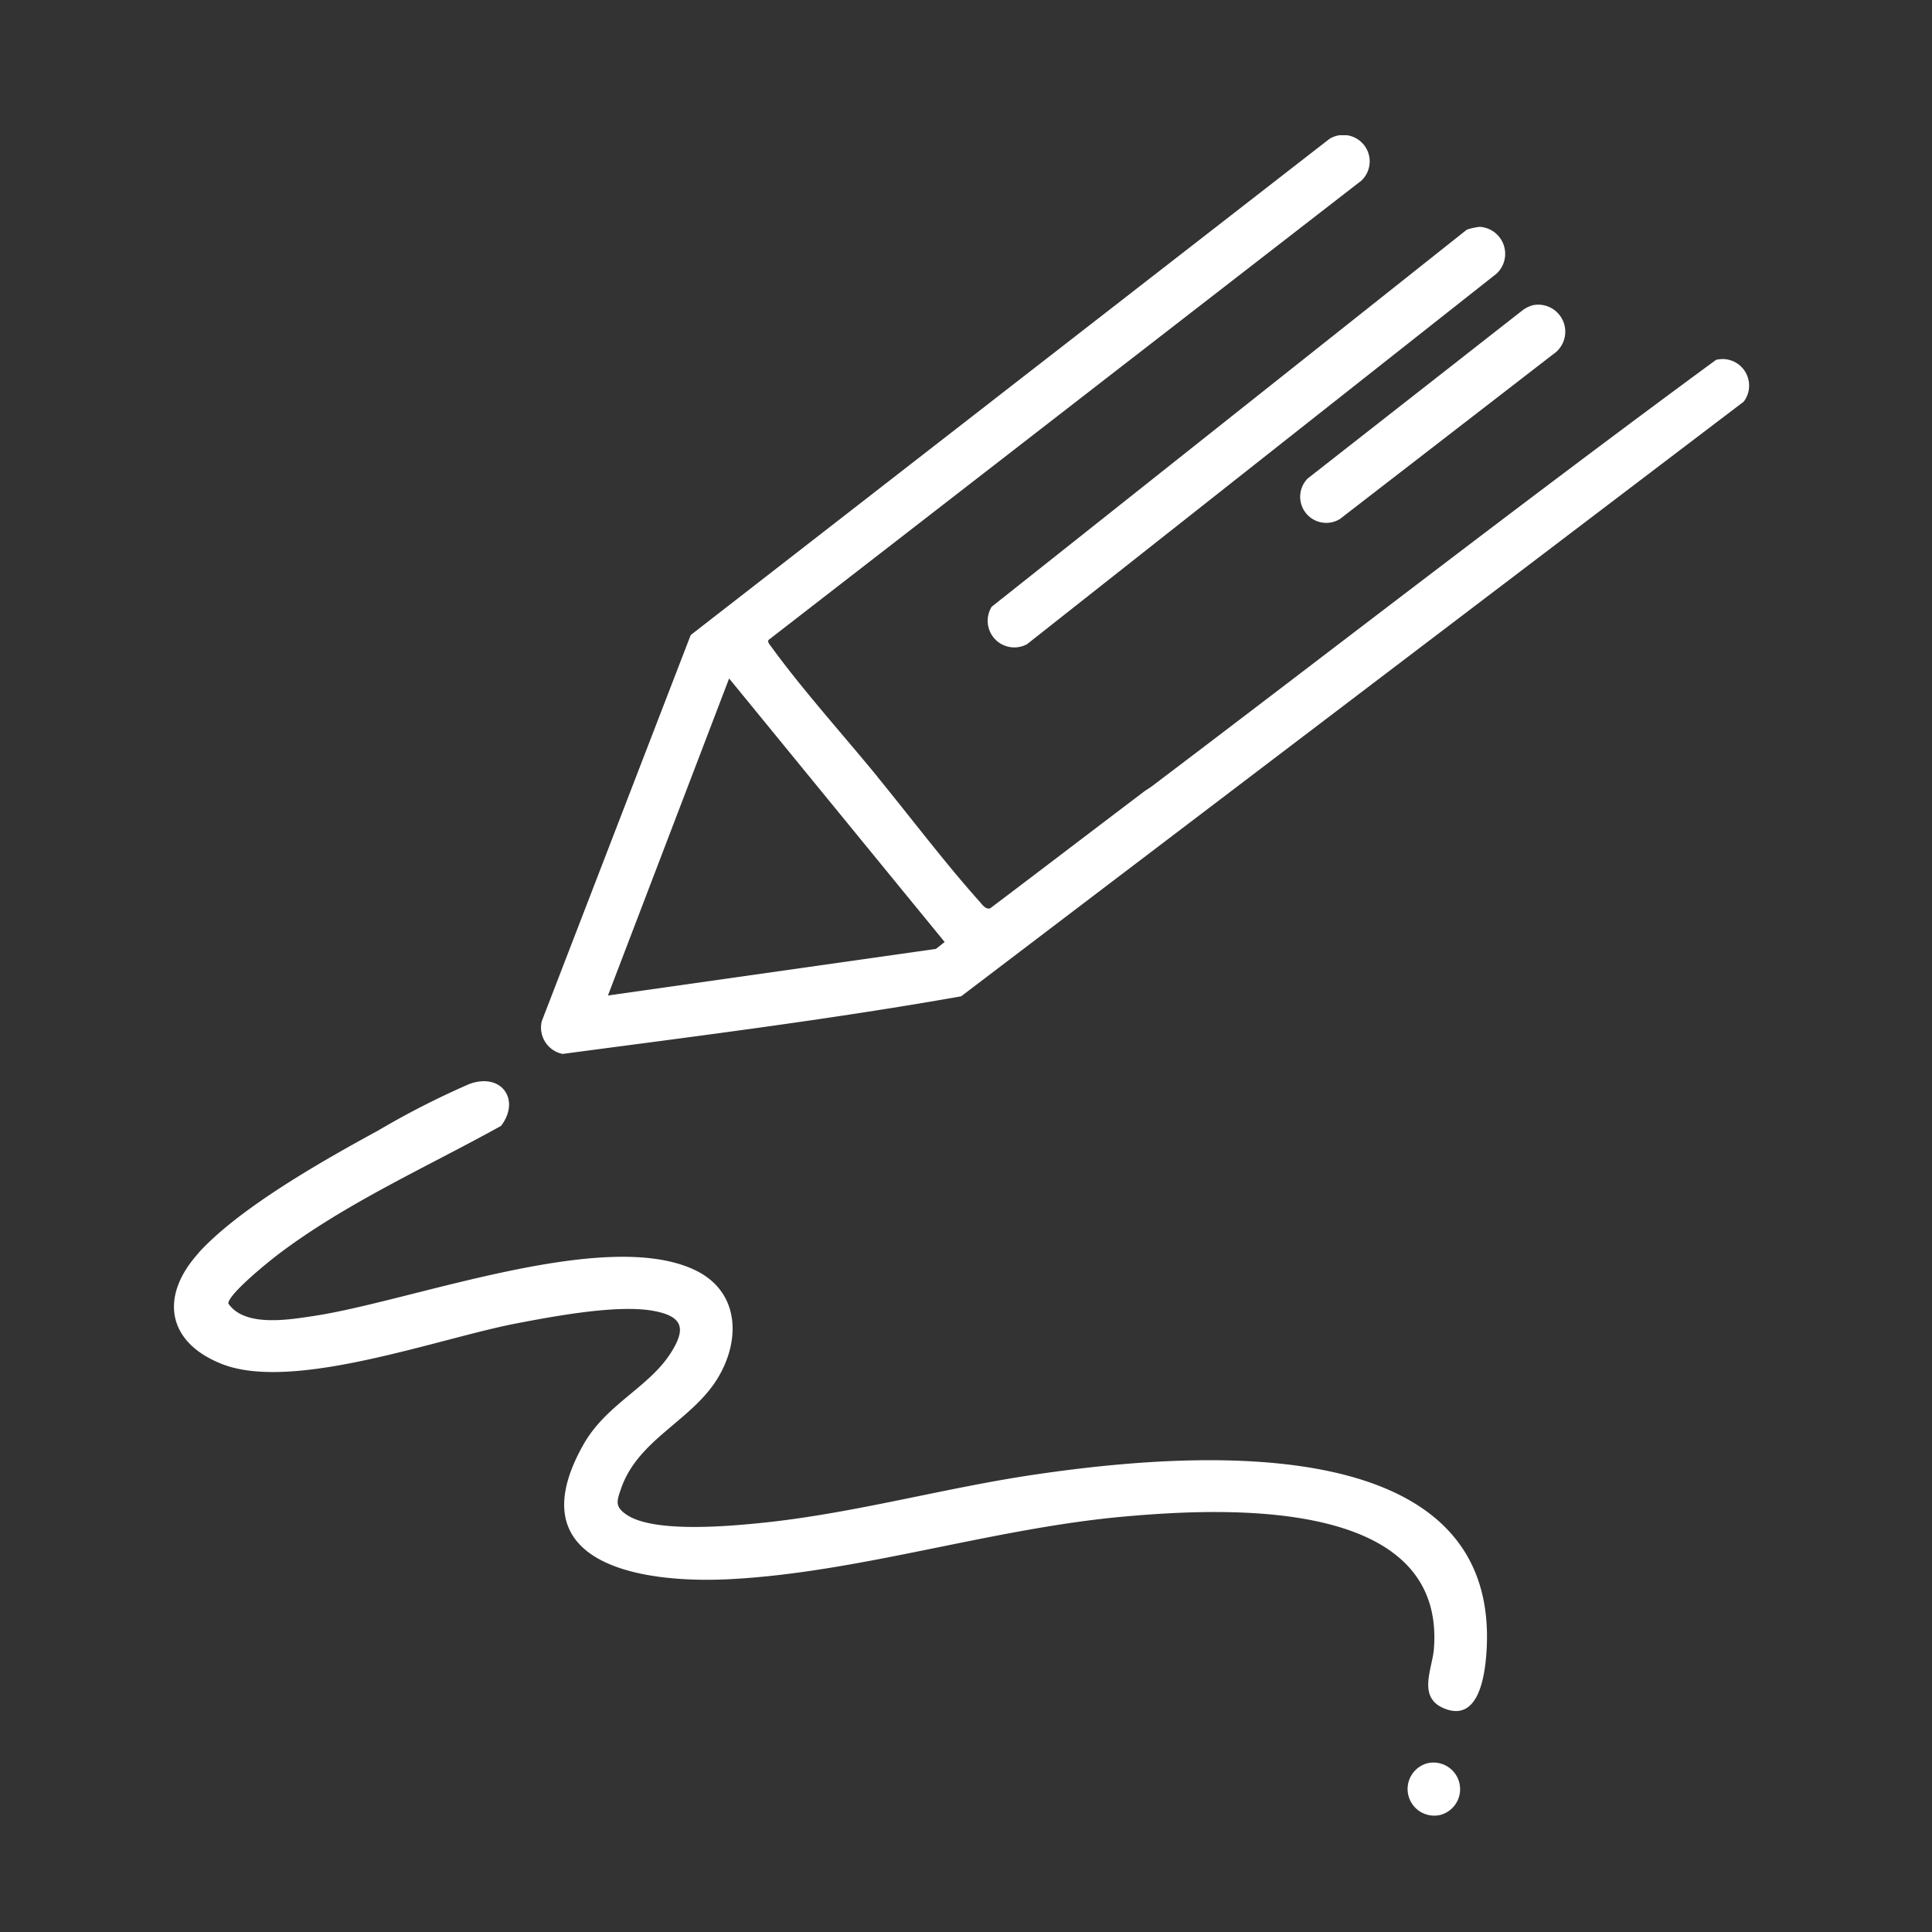 <svg xmlns="http://www.w3.org/2000/svg" xmlns:xlink="http://www.w3.org/1999/xlink" width="100" height="100" viewBox="0 0 100 100">
  <rect x="0" y="0" width="100" height="100" fill="#333333" stroke="none"/>
  <defs>
    <clipPath id="clip-path">
      <rect id="Rectangle_1584" data-name="Rectangle 1584" width="81.535" height="86.978" fill="#fff"/>
    </clipPath>
  </defs>
  <g id="Group_1258" data-name="Group 1258" transform="translate(-17354 5965)">
    <rect id="Rectangle_1583" data-name="Rectangle 1583" width="100" height="100" transform="translate(17354 -5965)" fill="none"/>
    <g id="Group_1257" data-name="Group 1257" transform="translate(17363 -5958)">
      <g id="Group_1256" data-name="Group 1256" clip-path="url(#clip-path)">
        <path id="Path_915" data-name="Path 915" d="M86.935,33.2c1.71,2.09,3.515,4.483,5.293,6.465.143.159.3.412.546.353,2.663-2.011,5.313-4.037,7.974-6.051.1-.076.253-.159.428-.291,9.716-7.355,19.359-14.845,29.172-22.049a1.374,1.374,0,0,1,1.432,2.163L91.274,44.569c-6.821,1.208-13.756,2.068-20.627,2.982a1.393,1.393,0,0,1-1.079-1.693l7.709-19.989L110.339.188a1.367,1.367,0,0,1,1.645,2.167L81.3,26.128c-.057.128.1.275.162.367,1.593,2.194,3.725,4.565,5.475,6.7M72.993,44.526,89.97,42.115l.451-.357L79.265,28.117Z" transform="translate(-50.526 0)" fill="#fff"/>
        <path id="Path_916" data-name="Path 916" d="M1.285,188.015c2.148-2.352,6.462-4.781,9.3-6.329a43.263,43.263,0,0,1,4.706-2.4c1.674-.613,2.665.824,1.644,2.166-3.843,2.132-8.02,3.987-11.536,6.651-.471.357-2.578,2.052-2.581,2.543.842,1.232,3.114.843,4.413.647,5.114-.772,15.128-4.623,19.773-2.361,2.272,1.107,2.353,3.606,1.131,5.6-1.344,2.191-4.1,3.143-4.983,5.678-.232.666-.339.955.292,1.376,1.428.955,5.39.581,7.126.4,4.723-.5,9.328-1.8,14.025-2.49,7.562-1.109,24.169-2.624,23.342,9.232-.084,1.207-.414,3.646-2.229,2.859-1.343-.582-.569-2.042-.489-3.068.613-7.883-10.859-7.309-16.042-6.844-6.819.611-13.673,2.888-20.384,3.239-4.591.24-11.1-.755-7.594-6.967,1.17-2.073,3.356-2.947,4.494-4.7.828-1.279.691-1.934-.879-2.221-1.857-.339-5.145.28-7.07.648-4.03.769-11.532,3.553-15.235,2.112-2.882-1.121-3.259-3.529-1.22-5.763" transform="translate(0 -130.177)" fill="#fff"/>
        <path id="Path_917" data-name="Path 917" d="M179.562,17.345a1.4,1.4,0,0,1,.875,2.422l-24.3,19.178a1.378,1.378,0,0,1-1.832-1.936l24.592-19.517a3.082,3.082,0,0,1,.67-.147" transform="translate(-111.975 -12.604)" fill="#fff"/>
        <path id="Path_918" data-name="Path 918" d="M225.3,32.115a1.4,1.4,0,0,1,1.075,2.537l-11.026,8.52a1.35,1.35,0,0,1-1.675-2.093l11.139-8.72a1.736,1.736,0,0,1,.487-.244" transform="translate(-154.99 -23.311)" fill="#fff"/>
        <path id="Path_919" data-name="Path 919" d="M234.671,308.2a1.379,1.379,0,0,1,.686,2.671,1.379,1.379,0,0,1-.686-2.671" transform="translate(-169.798 -223.932)" fill="#fff"/>
      </g>
    </g>
  </g>
</svg>
